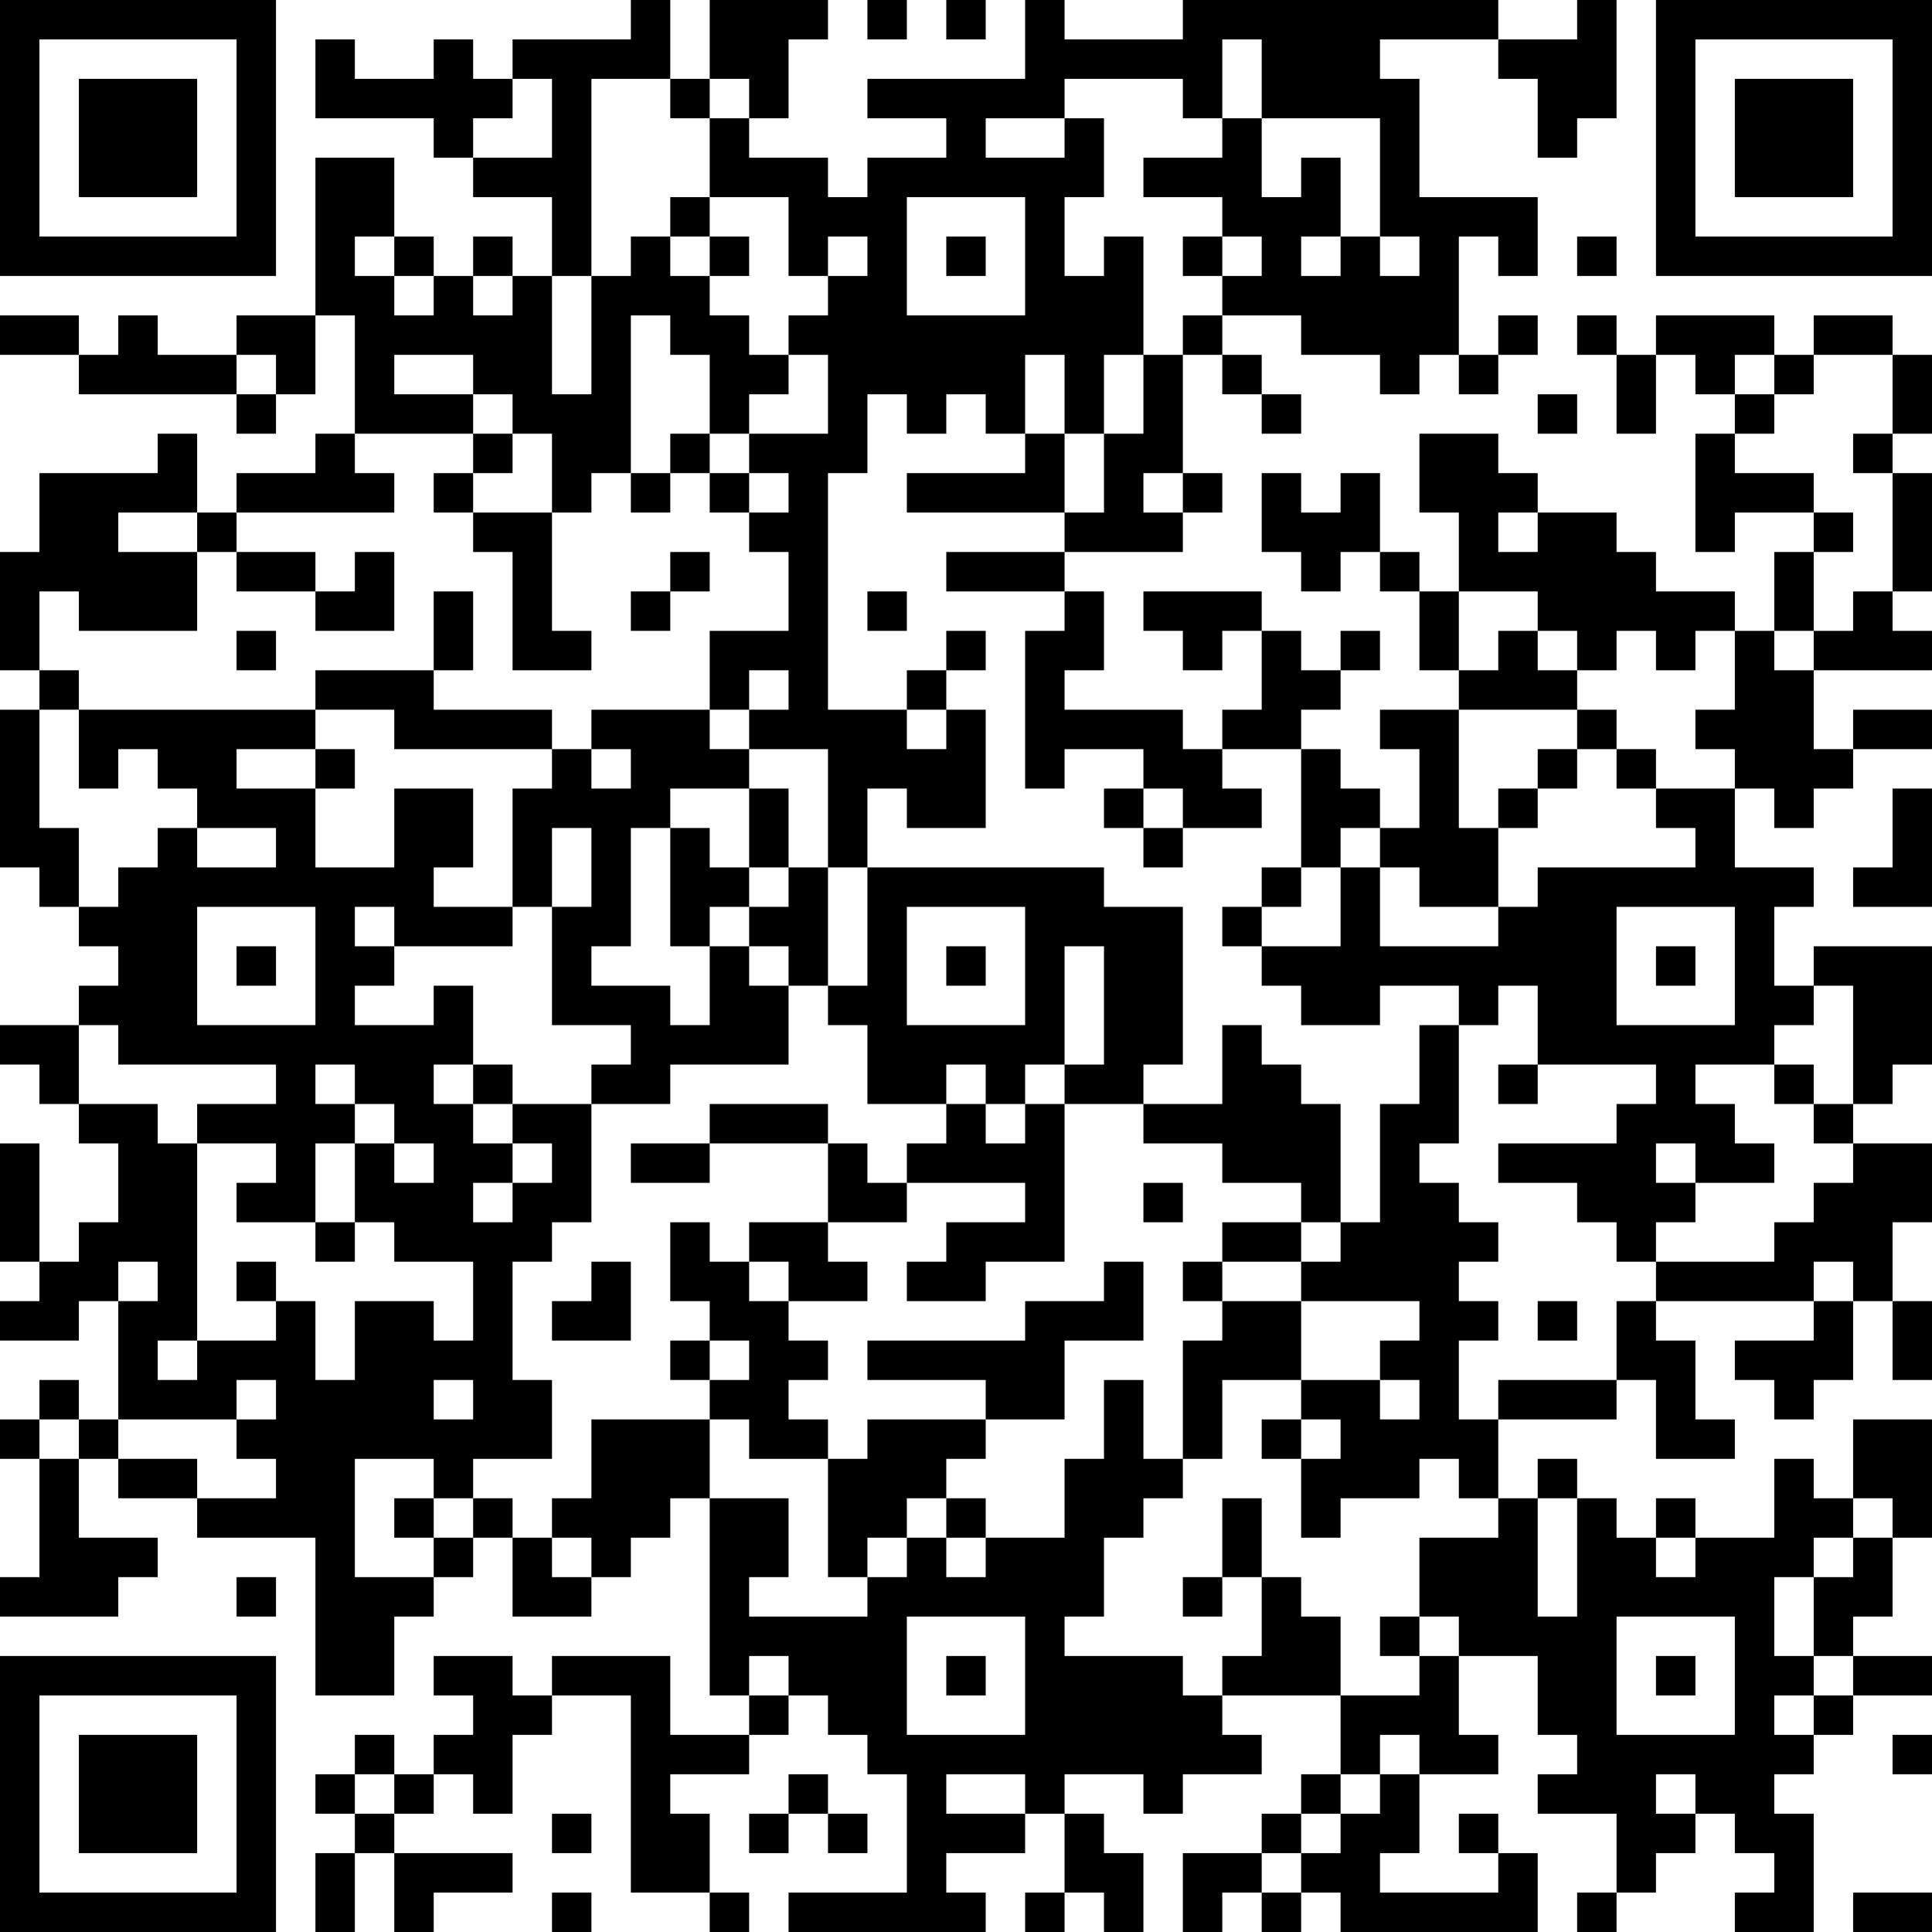 <?xml version="1.0" encoding="UTF-8"?>
<svg xmlns="http://www.w3.org/2000/svg" version="1.1" width="250" height="250" viewBox="0 0 250 250"><rect x="0" y="0" width="250" height="250" fill="#ffffff"/><g transform="scale(5.102)"><g transform="translate(0,0)"><path fill-rule="evenodd" d="M16 0L16 1L13 1L13 2L12 2L12 1L11 1L11 2L9 2L9 1L8 1L8 3L11 3L11 4L12 4L12 5L14 5L14 7L13 7L13 6L12 6L12 7L11 7L11 6L10 6L10 4L8 4L8 8L6 8L6 9L4 9L4 8L3 8L3 9L2 9L2 8L0 8L0 9L2 9L2 10L6 10L6 11L7 11L7 10L8 10L8 8L9 8L9 11L8 11L8 12L6 12L6 13L5 13L5 11L4 11L4 12L1 12L1 14L0 14L0 17L1 17L1 18L0 18L0 22L1 22L1 23L2 23L2 24L3 24L3 25L2 25L2 26L0 26L0 27L1 27L1 28L2 28L2 29L3 29L3 31L2 31L2 32L1 32L1 29L0 29L0 32L1 32L1 33L0 33L0 34L2 34L2 33L3 33L3 36L2 36L2 35L1 35L1 36L0 36L0 37L1 37L1 40L0 40L0 41L3 41L3 40L4 40L4 39L2 39L2 37L3 37L3 38L5 38L5 39L8 39L8 43L10 43L10 41L11 41L11 40L12 40L12 39L13 39L13 41L15 41L15 40L16 40L16 39L17 39L17 38L18 38L18 43L19 43L19 44L17 44L17 42L14 42L14 43L13 43L13 42L11 42L11 43L12 43L12 44L11 44L11 45L10 45L10 44L9 44L9 45L8 45L8 46L9 46L9 47L8 47L8 49L9 49L9 47L10 47L10 49L11 49L11 48L13 48L13 47L10 47L10 46L11 46L11 45L12 45L12 46L13 46L13 44L14 44L14 43L16 43L16 48L18 48L18 49L19 49L19 48L18 48L18 46L17 46L17 45L19 45L19 44L20 44L20 43L21 43L21 44L22 44L22 45L23 45L23 48L20 48L20 49L25 49L25 48L24 48L24 47L26 47L26 46L27 46L27 48L26 48L26 49L27 49L27 48L28 48L28 49L29 49L29 47L28 47L28 46L27 46L27 45L29 45L29 46L30 46L30 45L32 45L32 44L31 44L31 43L34 43L34 45L33 45L33 46L32 46L32 47L30 47L30 49L31 49L31 48L32 48L32 49L33 49L33 48L34 48L34 49L39 49L39 47L38 47L38 46L37 46L37 47L38 47L38 48L35 48L35 47L36 47L36 45L38 45L38 44L37 44L37 42L39 42L39 44L40 44L40 45L39 45L39 46L41 46L41 48L40 48L40 49L41 49L41 48L42 48L42 47L43 47L43 46L44 46L44 47L45 47L45 48L44 48L44 49L46 49L46 46L45 46L45 45L46 45L46 44L47 44L47 43L49 43L49 42L47 42L47 41L48 41L48 39L49 39L49 36L47 36L47 38L46 38L46 37L45 37L45 39L43 39L43 38L42 38L42 39L41 39L41 38L40 38L40 37L39 37L39 38L38 38L38 36L41 36L41 35L42 35L42 37L44 37L44 36L43 36L43 34L42 34L42 33L46 33L46 34L44 34L44 35L45 35L45 36L46 36L46 35L47 35L47 33L48 33L48 35L49 35L49 33L48 33L48 31L49 31L49 29L47 29L47 28L48 28L48 27L49 27L49 24L46 24L46 25L45 25L45 23L46 23L46 22L44 22L44 20L45 20L45 21L46 21L46 20L47 20L47 19L49 19L49 18L47 18L47 19L46 19L46 17L49 17L49 16L48 16L48 15L49 15L49 12L48 12L48 11L49 11L49 9L48 9L48 8L46 8L46 9L45 9L45 8L42 8L42 9L41 9L41 8L40 8L40 9L41 9L41 11L42 11L42 9L43 9L43 10L44 10L44 11L43 11L43 14L44 14L44 13L46 13L46 14L45 14L45 16L44 16L44 15L42 15L42 14L41 14L41 13L39 13L39 12L38 12L38 11L36 11L36 13L37 13L37 15L36 15L36 14L35 14L35 12L34 12L34 13L33 13L33 12L32 12L32 14L33 14L33 15L34 15L34 14L35 14L35 15L36 15L36 17L37 17L37 18L35 18L35 19L36 19L36 21L35 21L35 20L34 20L34 19L33 19L33 18L34 18L34 17L35 17L35 16L34 16L34 17L33 17L33 16L32 16L32 15L29 15L29 16L30 16L30 17L31 17L31 16L32 16L32 18L31 18L31 19L30 19L30 18L27 18L27 17L28 17L28 15L27 15L27 14L30 14L30 13L31 13L31 12L30 12L30 9L31 9L31 10L32 10L32 11L33 11L33 10L32 10L32 9L31 9L31 8L33 8L33 9L35 9L35 10L36 10L36 9L37 9L37 10L38 10L38 9L39 9L39 8L38 8L38 9L37 9L37 6L38 6L38 7L39 7L39 5L36 5L36 2L35 2L35 1L38 1L38 2L39 2L39 4L40 4L40 3L41 3L41 0L40 0L40 1L38 1L38 0L30 0L30 1L27 1L27 0L26 0L26 2L22 2L22 3L24 3L24 4L22 4L22 5L21 5L21 4L19 4L19 3L20 3L20 1L21 1L21 0L18 0L18 2L17 2L17 0ZM22 0L22 1L23 1L23 0ZM24 0L24 1L25 1L25 0ZM31 1L31 3L30 3L30 2L27 2L27 3L25 3L25 4L27 4L27 3L28 3L28 5L27 5L27 7L28 7L28 6L29 6L29 9L28 9L28 11L27 11L27 9L26 9L26 11L25 11L25 10L24 10L24 11L23 11L23 10L22 10L22 12L21 12L21 18L23 18L23 19L24 19L24 18L25 18L25 21L23 21L23 20L22 20L22 22L21 22L21 19L19 19L19 18L20 18L20 17L19 17L19 18L18 18L18 16L20 16L20 14L19 14L19 13L20 13L20 12L19 12L19 11L21 11L21 9L20 9L20 8L21 8L21 7L22 7L22 6L21 6L21 7L20 7L20 5L18 5L18 3L19 3L19 2L18 2L18 3L17 3L17 2L15 2L15 7L14 7L14 10L15 10L15 7L16 7L16 6L17 6L17 7L18 7L18 8L19 8L19 9L20 9L20 10L19 10L19 11L18 11L18 9L17 9L17 8L16 8L16 12L15 12L15 13L14 13L14 11L13 11L13 10L12 10L12 9L10 9L10 10L12 10L12 11L9 11L9 12L10 12L10 13L6 13L6 14L5 14L5 13L3 13L3 14L5 14L5 16L2 16L2 15L1 15L1 17L2 17L2 18L1 18L1 21L2 21L2 23L3 23L3 22L4 22L4 21L5 21L5 22L7 22L7 21L5 21L5 20L4 20L4 19L3 19L3 20L2 20L2 18L8 18L8 19L6 19L6 20L8 20L8 22L10 22L10 20L12 20L12 22L11 22L11 23L13 23L13 24L10 24L10 23L9 23L9 24L10 24L10 25L9 25L9 26L11 26L11 25L12 25L12 27L11 27L11 28L12 28L12 29L13 29L13 30L12 30L12 31L13 31L13 30L14 30L14 29L13 29L13 28L15 28L15 31L14 31L14 32L13 32L13 35L14 35L14 37L12 37L12 38L11 38L11 37L9 37L9 40L11 40L11 39L12 39L12 38L13 38L13 39L14 39L14 40L15 40L15 39L14 39L14 38L15 38L15 36L18 36L18 38L20 38L20 40L19 40L19 41L22 41L22 40L23 40L23 39L24 39L24 40L25 40L25 39L27 39L27 37L28 37L28 35L29 35L29 37L30 37L30 38L29 38L29 39L28 39L28 41L27 41L27 42L30 42L30 43L31 43L31 42L32 42L32 40L33 40L33 41L34 41L34 43L36 43L36 42L37 42L37 41L36 41L36 39L38 39L38 38L37 38L37 37L36 37L36 38L34 38L34 39L33 39L33 37L34 37L34 36L33 36L33 35L35 35L35 36L36 36L36 35L35 35L35 34L36 34L36 33L33 33L33 32L34 32L34 31L35 31L35 28L36 28L36 26L37 26L37 29L36 29L36 30L37 30L37 31L38 31L38 32L37 32L37 33L38 33L38 34L37 34L37 36L38 36L38 35L41 35L41 33L42 33L42 32L45 32L45 31L46 31L46 30L47 30L47 29L46 29L46 28L47 28L47 25L46 25L46 26L45 26L45 27L43 27L43 28L44 28L44 29L45 29L45 30L43 30L43 29L42 29L42 30L43 30L43 31L42 31L42 32L41 32L41 31L40 31L40 30L38 30L38 29L41 29L41 28L42 28L42 27L39 27L39 25L38 25L38 26L37 26L37 25L35 25L35 26L33 26L33 25L32 25L32 24L34 24L34 22L35 22L35 24L38 24L38 23L39 23L39 22L43 22L43 21L42 21L42 20L44 20L44 19L43 19L43 18L44 18L44 16L43 16L43 17L42 17L42 16L41 16L41 17L40 17L40 16L39 16L39 15L37 15L37 17L38 17L38 16L39 16L39 17L40 17L40 18L37 18L37 21L38 21L38 23L36 23L36 22L35 22L35 21L34 21L34 22L33 22L33 19L31 19L31 20L32 20L32 21L30 21L30 20L29 20L29 19L27 19L27 20L26 20L26 16L27 16L27 15L24 15L24 14L27 14L27 13L28 13L28 11L29 11L29 9L30 9L30 8L31 8L31 7L32 7L32 6L31 6L31 5L29 5L29 4L31 4L31 3L32 3L32 5L33 5L33 4L34 4L34 6L33 6L33 7L34 7L34 6L35 6L35 7L36 7L36 6L35 6L35 3L32 3L32 1ZM13 2L13 3L12 3L12 4L14 4L14 2ZM17 5L17 6L18 6L18 7L19 7L19 6L18 6L18 5ZM23 5L23 8L26 8L26 5ZM9 6L9 7L10 7L10 8L11 8L11 7L10 7L10 6ZM24 6L24 7L25 7L25 6ZM30 6L30 7L31 7L31 6ZM40 6L40 7L41 7L41 6ZM12 7L12 8L13 8L13 7ZM6 9L6 10L7 10L7 9ZM44 9L44 10L45 10L45 11L44 11L44 12L46 12L46 13L47 13L47 14L46 14L46 16L45 16L45 17L46 17L46 16L47 16L47 15L48 15L48 12L47 12L47 11L48 11L48 9L46 9L46 10L45 10L45 9ZM39 10L39 11L40 11L40 10ZM12 11L12 12L11 12L11 13L12 13L12 14L13 14L13 17L15 17L15 16L14 16L14 13L12 13L12 12L13 12L13 11ZM17 11L17 12L16 12L16 13L17 13L17 12L18 12L18 13L19 13L19 12L18 12L18 11ZM26 11L26 12L23 12L23 13L27 13L27 11ZM29 12L29 13L30 13L30 12ZM38 13L38 14L39 14L39 13ZM6 14L6 15L8 15L8 16L10 16L10 14L9 14L9 15L8 15L8 14ZM17 14L17 15L16 15L16 16L17 16L17 15L18 15L18 14ZM11 15L11 17L8 17L8 18L10 18L10 19L14 19L14 20L13 20L13 23L14 23L14 26L16 26L16 27L15 27L15 28L17 28L17 27L20 27L20 25L21 25L21 26L22 26L22 28L24 28L24 29L23 29L23 30L22 30L22 29L21 29L21 28L18 28L18 29L16 29L16 30L18 30L18 29L21 29L21 31L19 31L19 32L18 32L18 31L17 31L17 33L18 33L18 34L17 34L17 35L18 35L18 36L19 36L19 37L21 37L21 40L22 40L22 39L23 39L23 38L24 38L24 39L25 39L25 38L24 38L24 37L25 37L25 36L27 36L27 34L29 34L29 32L28 32L28 33L26 33L26 34L22 34L22 35L25 35L25 36L22 36L22 37L21 37L21 36L20 36L20 35L21 35L21 34L20 34L20 33L22 33L22 32L21 32L21 31L23 31L23 30L26 30L26 31L24 31L24 32L23 32L23 33L25 33L25 32L27 32L27 28L29 28L29 29L31 29L31 30L33 30L33 31L31 31L31 32L30 32L30 33L31 33L31 34L30 34L30 37L31 37L31 35L33 35L33 33L31 33L31 32L33 32L33 31L34 31L34 28L33 28L33 27L32 27L32 26L31 26L31 28L29 28L29 27L30 27L30 23L28 23L28 22L22 22L22 25L21 25L21 22L20 22L20 20L19 20L19 19L18 19L18 18L15 18L15 19L14 19L14 18L11 18L11 17L12 17L12 15ZM22 15L22 16L23 16L23 15ZM6 16L6 17L7 17L7 16ZM24 16L24 17L23 17L23 18L24 18L24 17L25 17L25 16ZM40 18L40 19L39 19L39 20L38 20L38 21L39 21L39 20L40 20L40 19L41 19L41 20L42 20L42 19L41 19L41 18ZM8 19L8 20L9 20L9 19ZM15 19L15 20L16 20L16 19ZM17 20L17 21L16 21L16 24L15 24L15 25L17 25L17 26L18 26L18 24L19 24L19 25L20 25L20 24L19 24L19 23L20 23L20 22L19 22L19 20ZM28 20L28 21L29 21L29 22L30 22L30 21L29 21L29 20ZM48 20L48 22L47 22L47 23L49 23L49 20ZM14 21L14 23L15 23L15 21ZM17 21L17 24L18 24L18 23L19 23L19 22L18 22L18 21ZM32 22L32 23L31 23L31 24L32 24L32 23L33 23L33 22ZM5 23L5 26L8 26L8 23ZM23 23L23 26L26 26L26 23ZM41 23L41 26L44 26L44 23ZM6 24L6 25L7 25L7 24ZM24 24L24 25L25 25L25 24ZM27 24L27 27L26 27L26 28L25 28L25 27L24 27L24 28L25 28L25 29L26 29L26 28L27 28L27 27L28 27L28 24ZM42 24L42 25L43 25L43 24ZM2 26L2 28L4 28L4 29L5 29L5 34L4 34L4 35L5 35L5 34L7 34L7 33L8 33L8 35L9 35L9 33L11 33L11 34L12 34L12 32L10 32L10 31L9 31L9 29L10 29L10 30L11 30L11 29L10 29L10 28L9 28L9 27L8 27L8 28L9 28L9 29L8 29L8 31L6 31L6 30L7 30L7 29L5 29L5 28L7 28L7 27L3 27L3 26ZM12 27L12 28L13 28L13 27ZM38 27L38 28L39 28L39 27ZM45 27L45 28L46 28L46 27ZM29 30L29 31L30 31L30 30ZM8 31L8 32L9 32L9 31ZM3 32L3 33L4 33L4 32ZM6 32L6 33L7 33L7 32ZM15 32L15 33L14 33L14 34L16 34L16 32ZM19 32L19 33L20 33L20 32ZM46 32L46 33L47 33L47 32ZM39 33L39 34L40 34L40 33ZM18 34L18 35L19 35L19 34ZM6 35L6 36L3 36L3 37L5 37L5 38L7 38L7 37L6 37L6 36L7 36L7 35ZM11 35L11 36L12 36L12 35ZM1 36L1 37L2 37L2 36ZM32 36L32 37L33 37L33 36ZM10 38L10 39L11 39L11 38ZM31 38L31 40L30 40L30 41L31 41L31 40L32 40L32 38ZM39 38L39 41L40 41L40 38ZM47 38L47 39L46 39L46 40L45 40L45 42L46 42L46 43L45 43L45 44L46 44L46 43L47 43L47 42L46 42L46 40L47 40L47 39L48 39L48 38ZM42 39L42 40L43 40L43 39ZM6 40L6 41L7 41L7 40ZM23 41L23 44L26 44L26 41ZM35 41L35 42L36 42L36 41ZM41 41L41 44L44 44L44 41ZM19 42L19 43L20 43L20 42ZM24 42L24 43L25 43L25 42ZM42 42L42 43L43 43L43 42ZM35 44L35 45L34 45L34 46L33 46L33 47L32 47L32 48L33 48L33 47L34 47L34 46L35 46L35 45L36 45L36 44ZM48 44L48 45L49 45L49 44ZM9 45L9 46L10 46L10 45ZM20 45L20 46L19 46L19 47L20 47L20 46L21 46L21 47L22 47L22 46L21 46L21 45ZM24 45L24 46L26 46L26 45ZM42 45L42 46L43 46L43 45ZM14 46L14 47L15 47L15 46ZM14 48L14 49L15 49L15 48ZM47 48L47 49L49 49L49 48ZM0 0L0 7L7 7L7 0ZM1 1L1 6L6 6L6 1ZM2 2L2 5L5 5L5 2ZM42 0L42 7L49 7L49 0ZM43 1L43 6L48 6L48 1ZM44 2L44 5L47 5L47 2ZM0 42L0 49L7 49L7 42ZM1 43L1 48L6 48L6 43ZM2 44L2 47L5 47L5 44Z" fill="#000000"/></g></g></svg>
